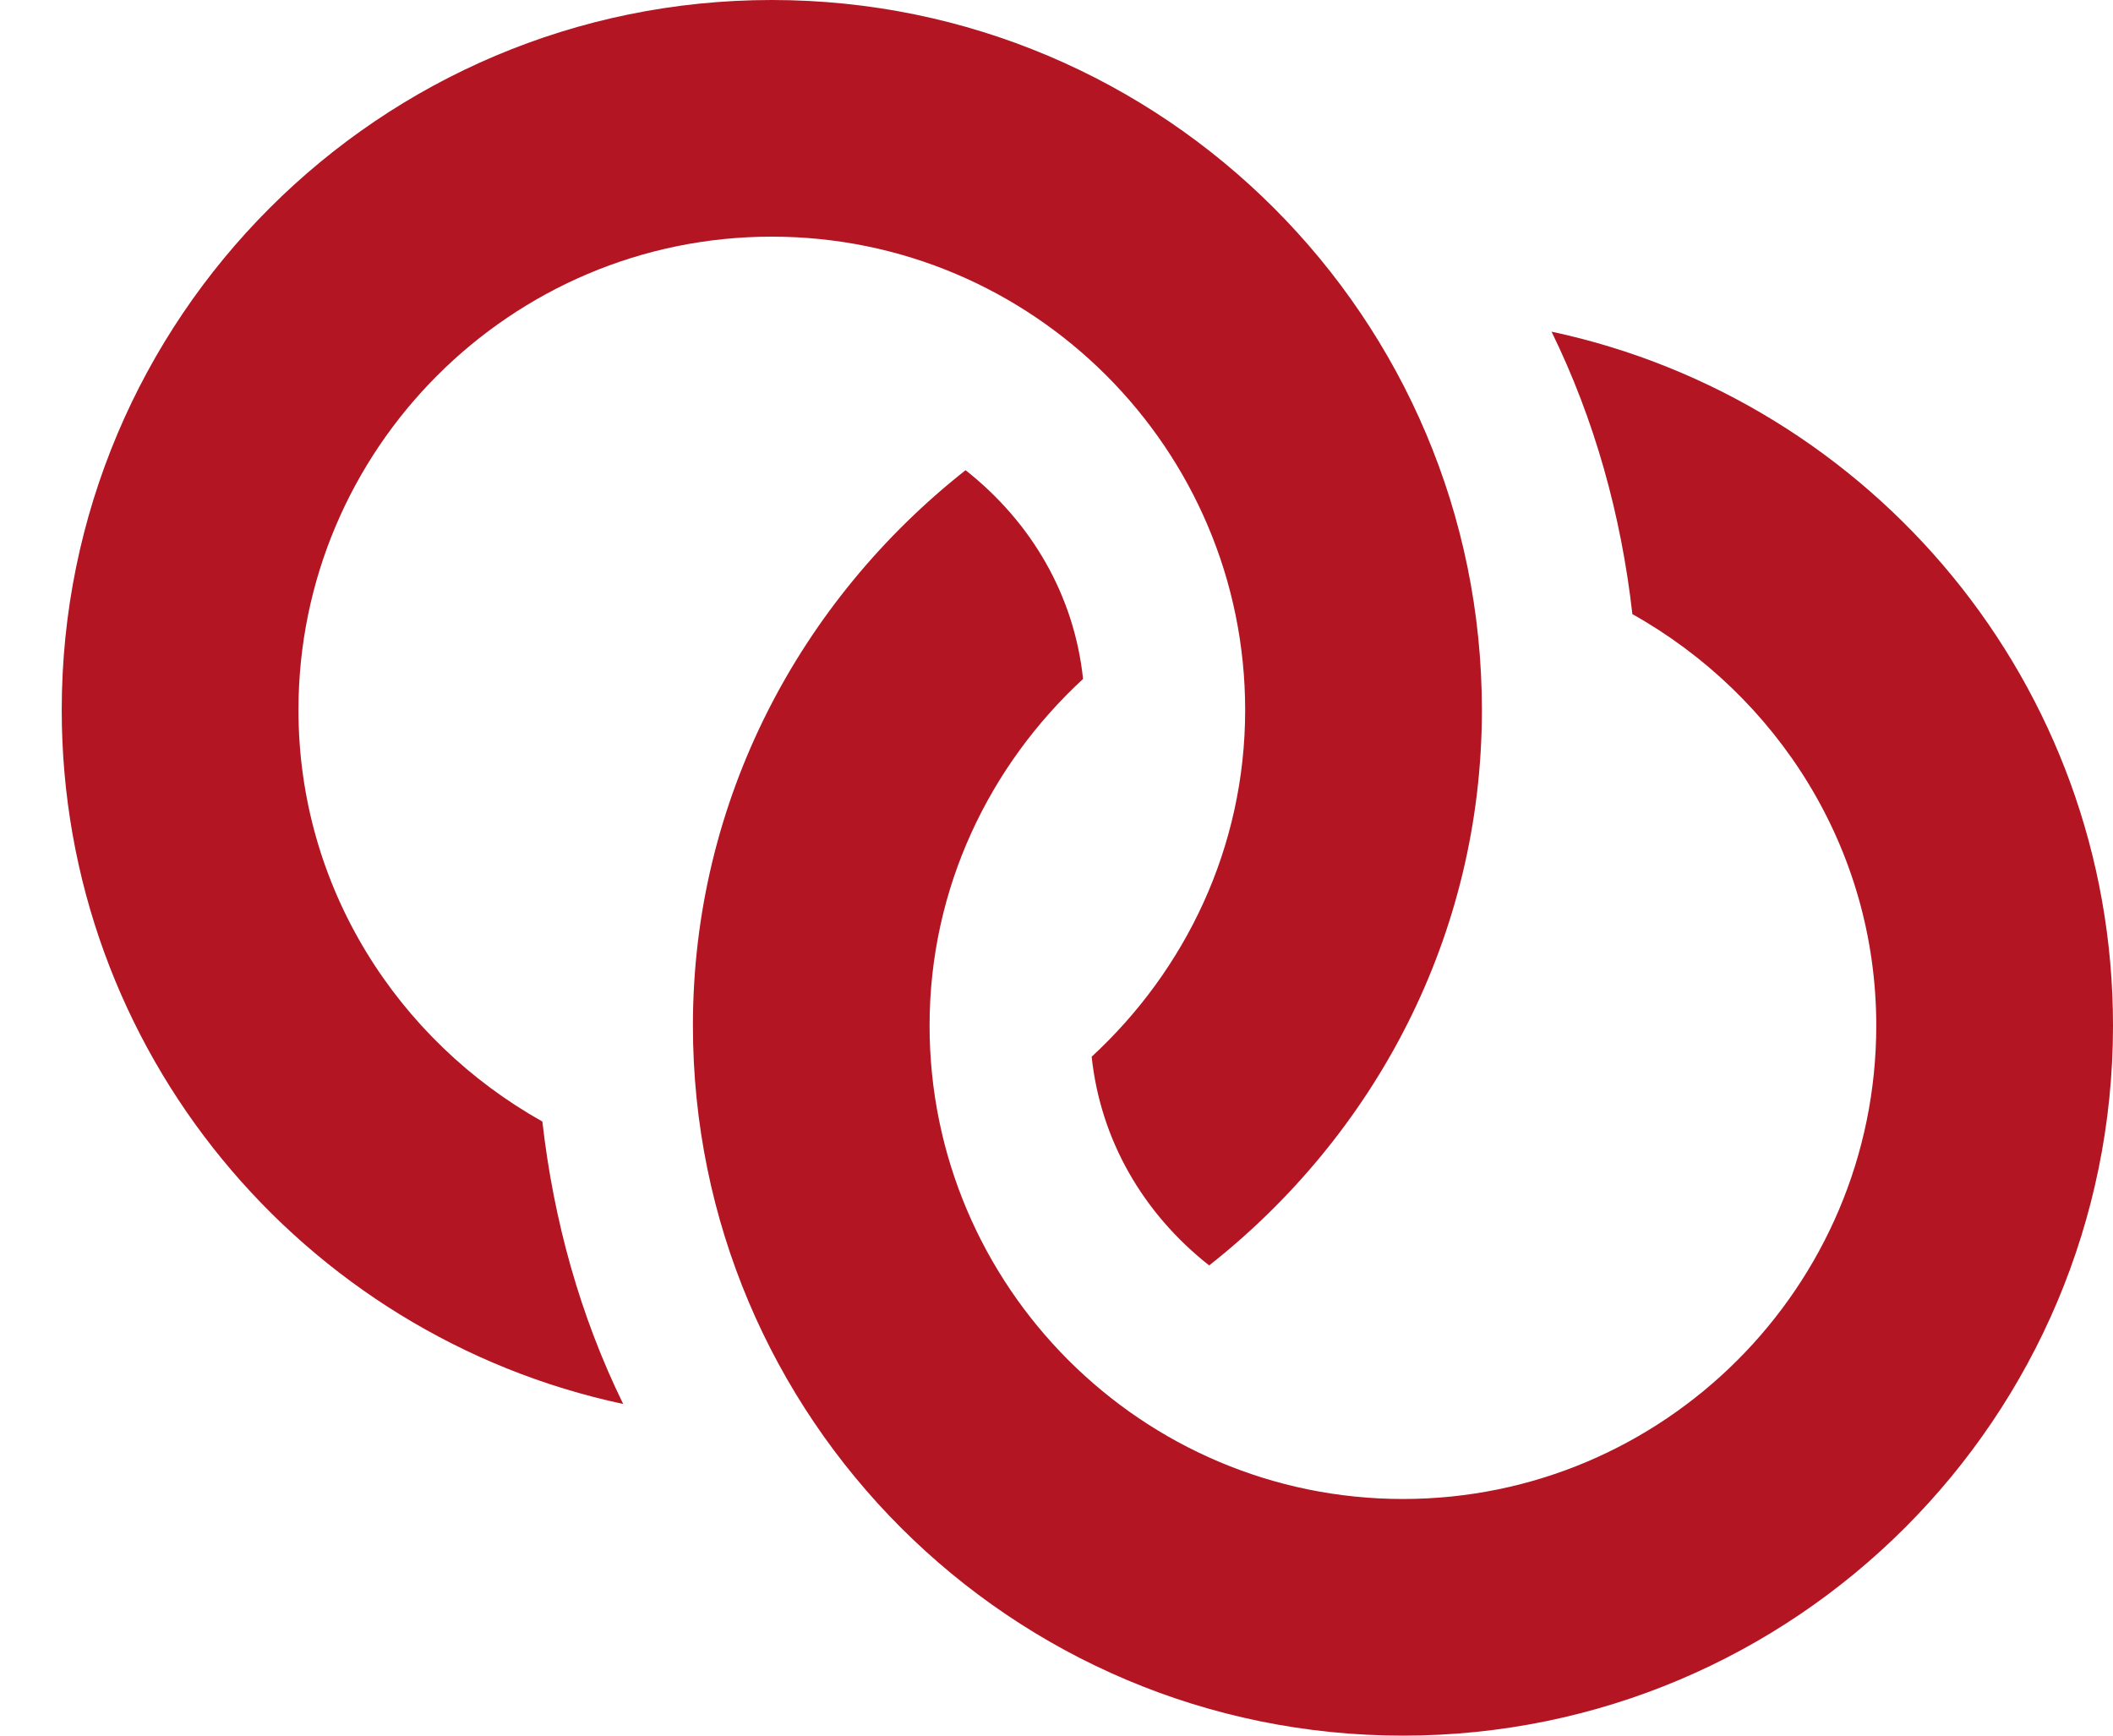 <svg width="28" height="23" viewBox="0 0 28 23" fill="none" xmlns="http://www.w3.org/2000/svg">
<path d="M3.955 9.409C3.955 5.951 6.769 3.136 10.227 3.136C13.686 3.136 16.5 5.951 16.5 9.409C16.5 11.23 15.708 12.857 14.466 14.003C14.583 15.103 15.143 16.075 16.023 16.769C18.209 15.046 19.637 12.408 19.637 9.409C19.637 4.213 15.423 0 10.227 0C5.032 0 0.818 4.213 0.818 9.409C0.818 13.93 4.009 17.698 8.258 18.605C7.687 17.438 7.336 16.173 7.187 14.862C5.27 13.787 3.955 11.759 3.955 9.409Z" fill="#B31523"/>
<path d="M20.56 4.395C21.131 5.562 21.483 6.827 21.631 8.138C23.548 9.213 24.863 11.241 24.863 13.591C24.863 17.049 22.049 19.864 18.591 19.864C15.132 19.864 12.318 17.049 12.318 13.591C12.318 11.77 13.111 10.143 14.352 8.997C14.235 7.895 13.675 6.925 12.795 6.231C10.61 7.954 9.182 10.593 9.182 13.591C9.182 18.787 13.395 23 18.591 23C23.787 23 28 18.787 28 13.591C28 9.07 24.809 5.303 20.56 4.395Z" fill="#B31523"/>
</svg>
